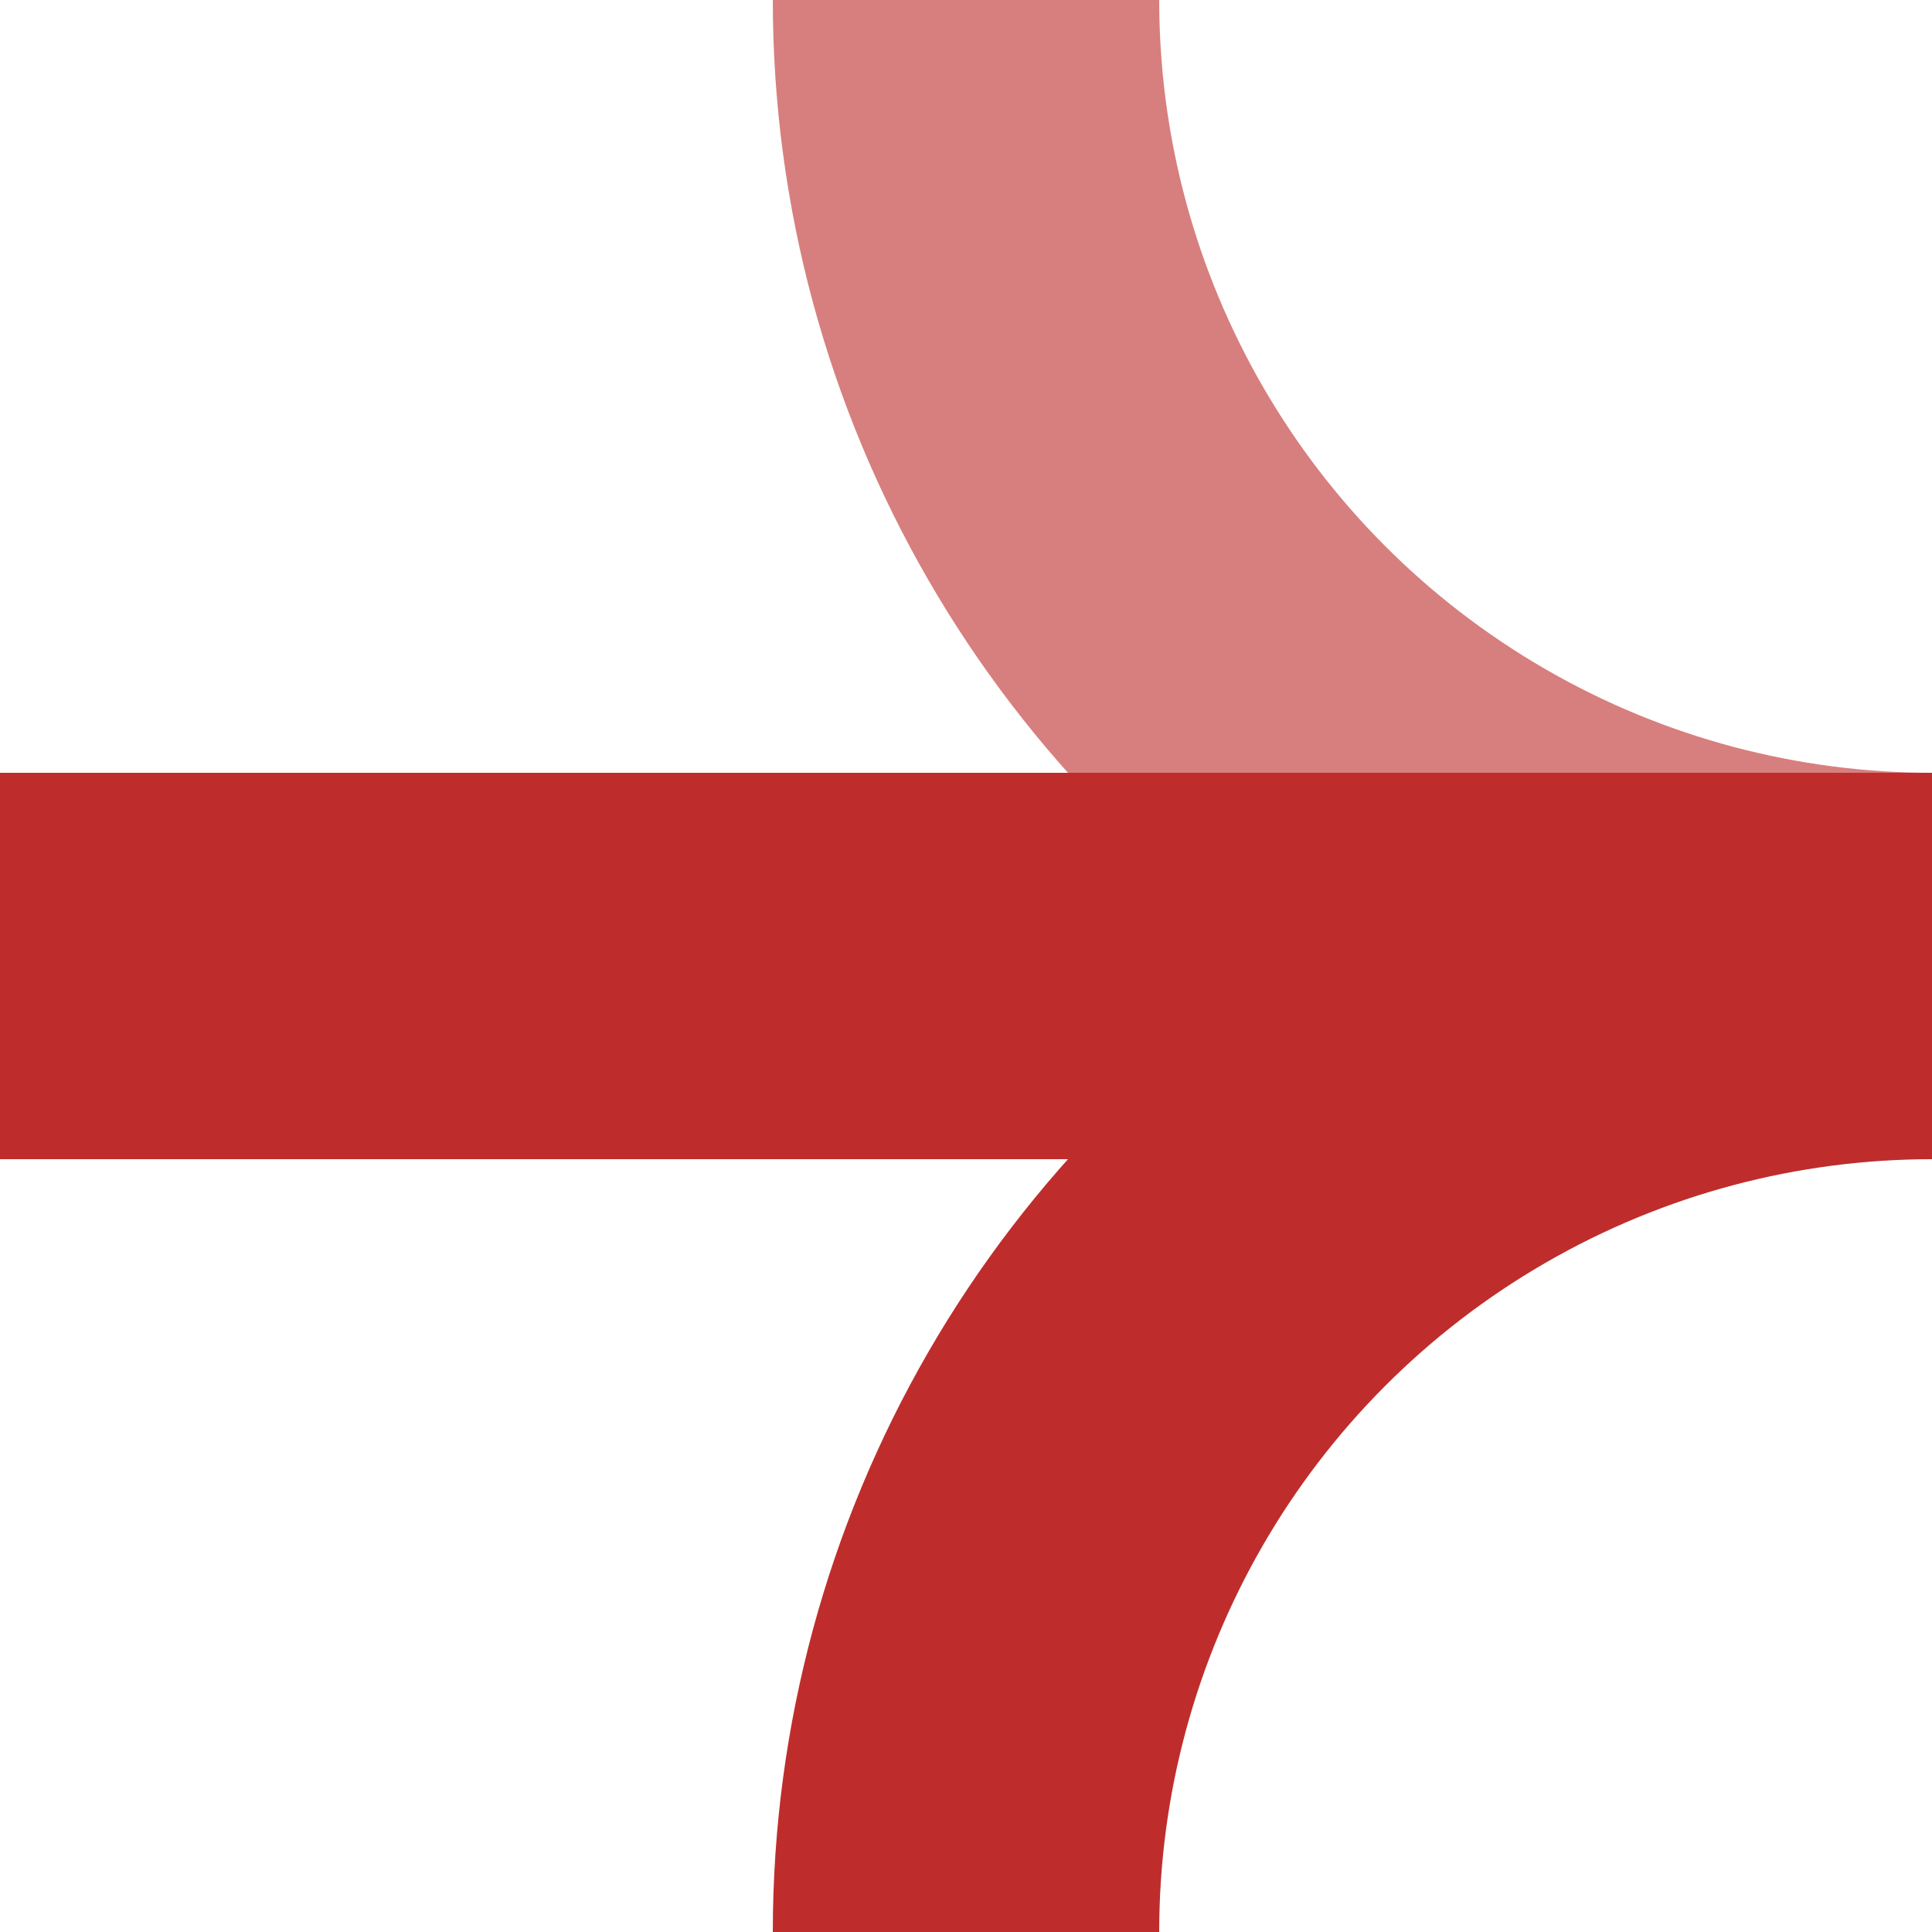 <?xml version="1.0" encoding="iso-8859-1"?>
<!DOCTYPE svg PUBLIC "-//W3C//DTD SVG 1.1//EN" "http://www.w3.org/Graphics/SVG/1.1/DTD/svg11.dtd">
<!-- created by axpde for Wikipedia -->
<svg xmlns="http://www.w3.org/2000/svg" width="500" height="500" viewBox="0 0 500 500">
<title>ABZqxl+l</title>

<g stroke="#be2d2c" stroke-width="100" fill="none">
 <circle cx="500" cy="0" r="250" stroke="#d77f7e" />
 <circle cx="500" cy="500" r="250" />
 <path d="M 0,250 H 500" />
</g>
</svg>
